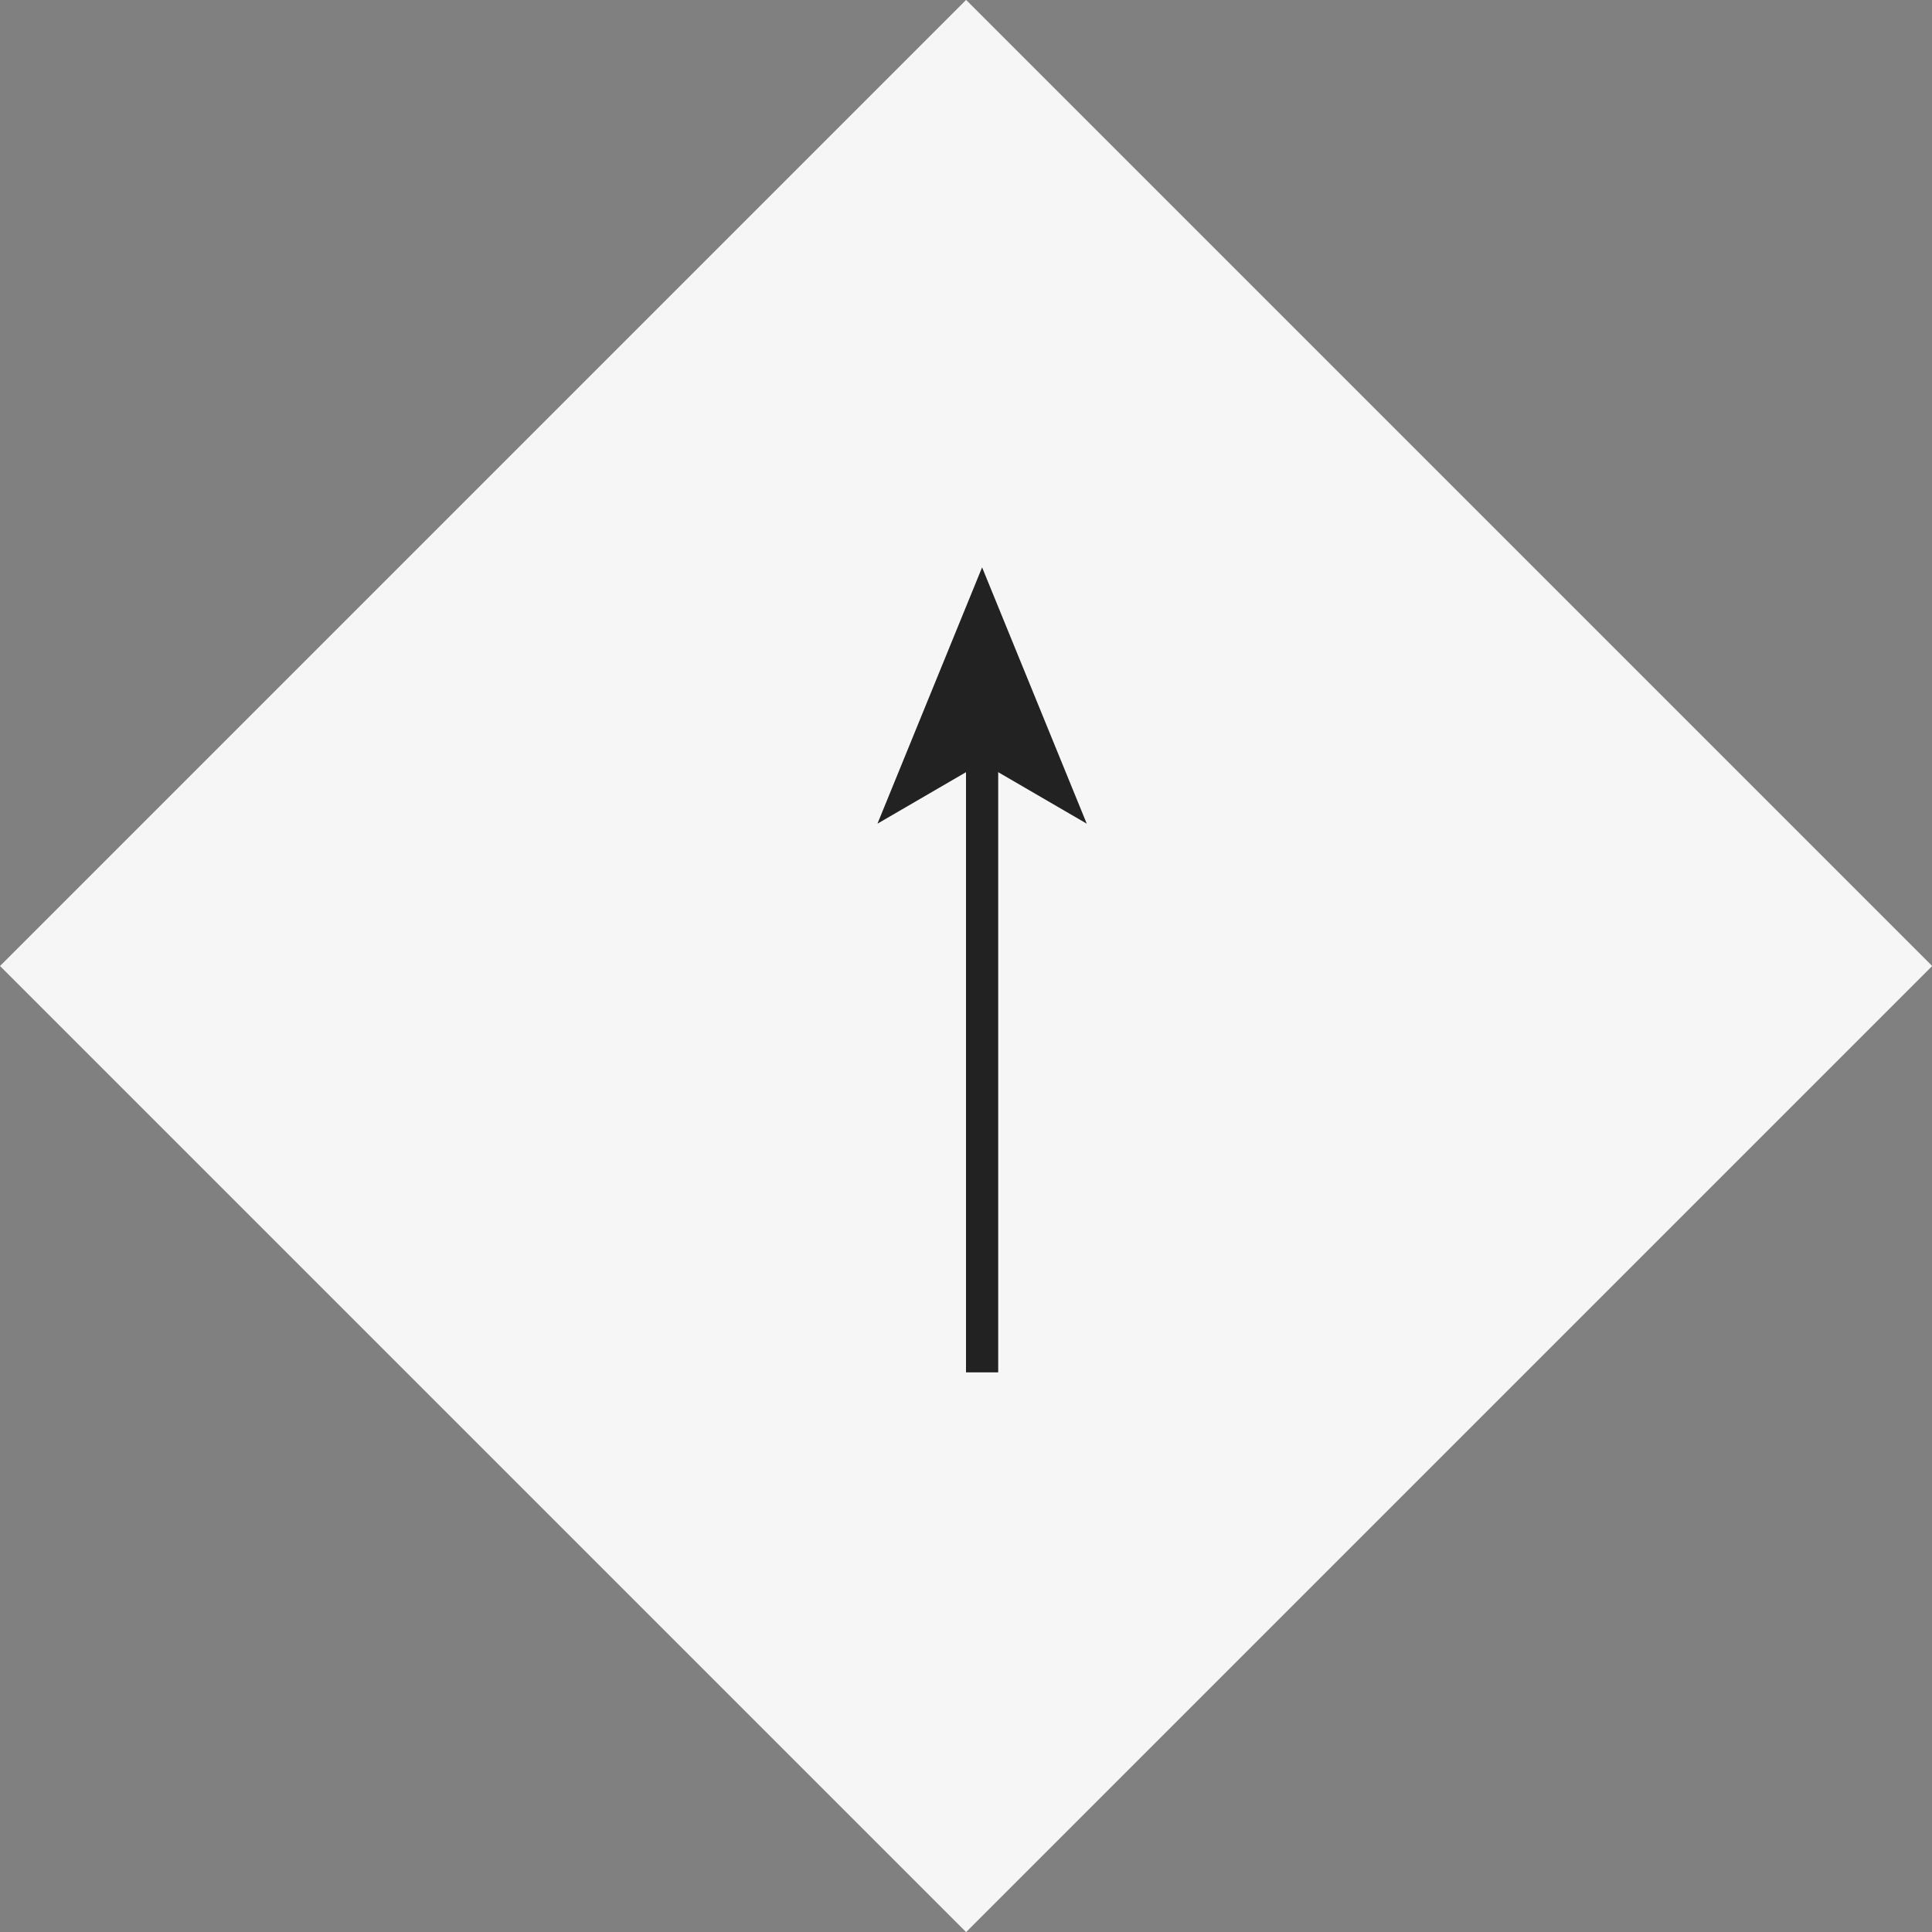 <?xml version="1.0" encoding="UTF-8"?>
<svg id="_レイヤー_2" data-name="レイヤー 2" xmlns="http://www.w3.org/2000/svg" width="60" height="60" viewBox="0 0 60 60">
  <rect x="0" y="0" width="60" height="60" fill="#808080" stroke="none"/>
  <defs>
    <style>
      .cls-1 {
        fill: #f6f6f6;
      }

      .cls-2 {
        fill: none;
        stroke: #222;
        stroke-miterlimit: 10;
      }

      .cls-3 {
        fill: #222;
      }
    </style>
  </defs>
  <g id="_コンテンツ" data-name="コンテンツ">
    <g>
      <rect class="cls-1" x="8.79" y="8.79" width="42.43" height="42.43" transform="translate(-12.43 30) rotate(-45)"/>
      <g>
        <line class="cls-2" x1="30.5" y1="42.62" x2="30.5" y2="23.27"/>
        <polygon class="cls-3" points="30.5 17.62 33.75 25.58 30.5 23.69 27.25 25.58 30.5 17.62"/>
      </g>
    </g>
  </g>
</svg>